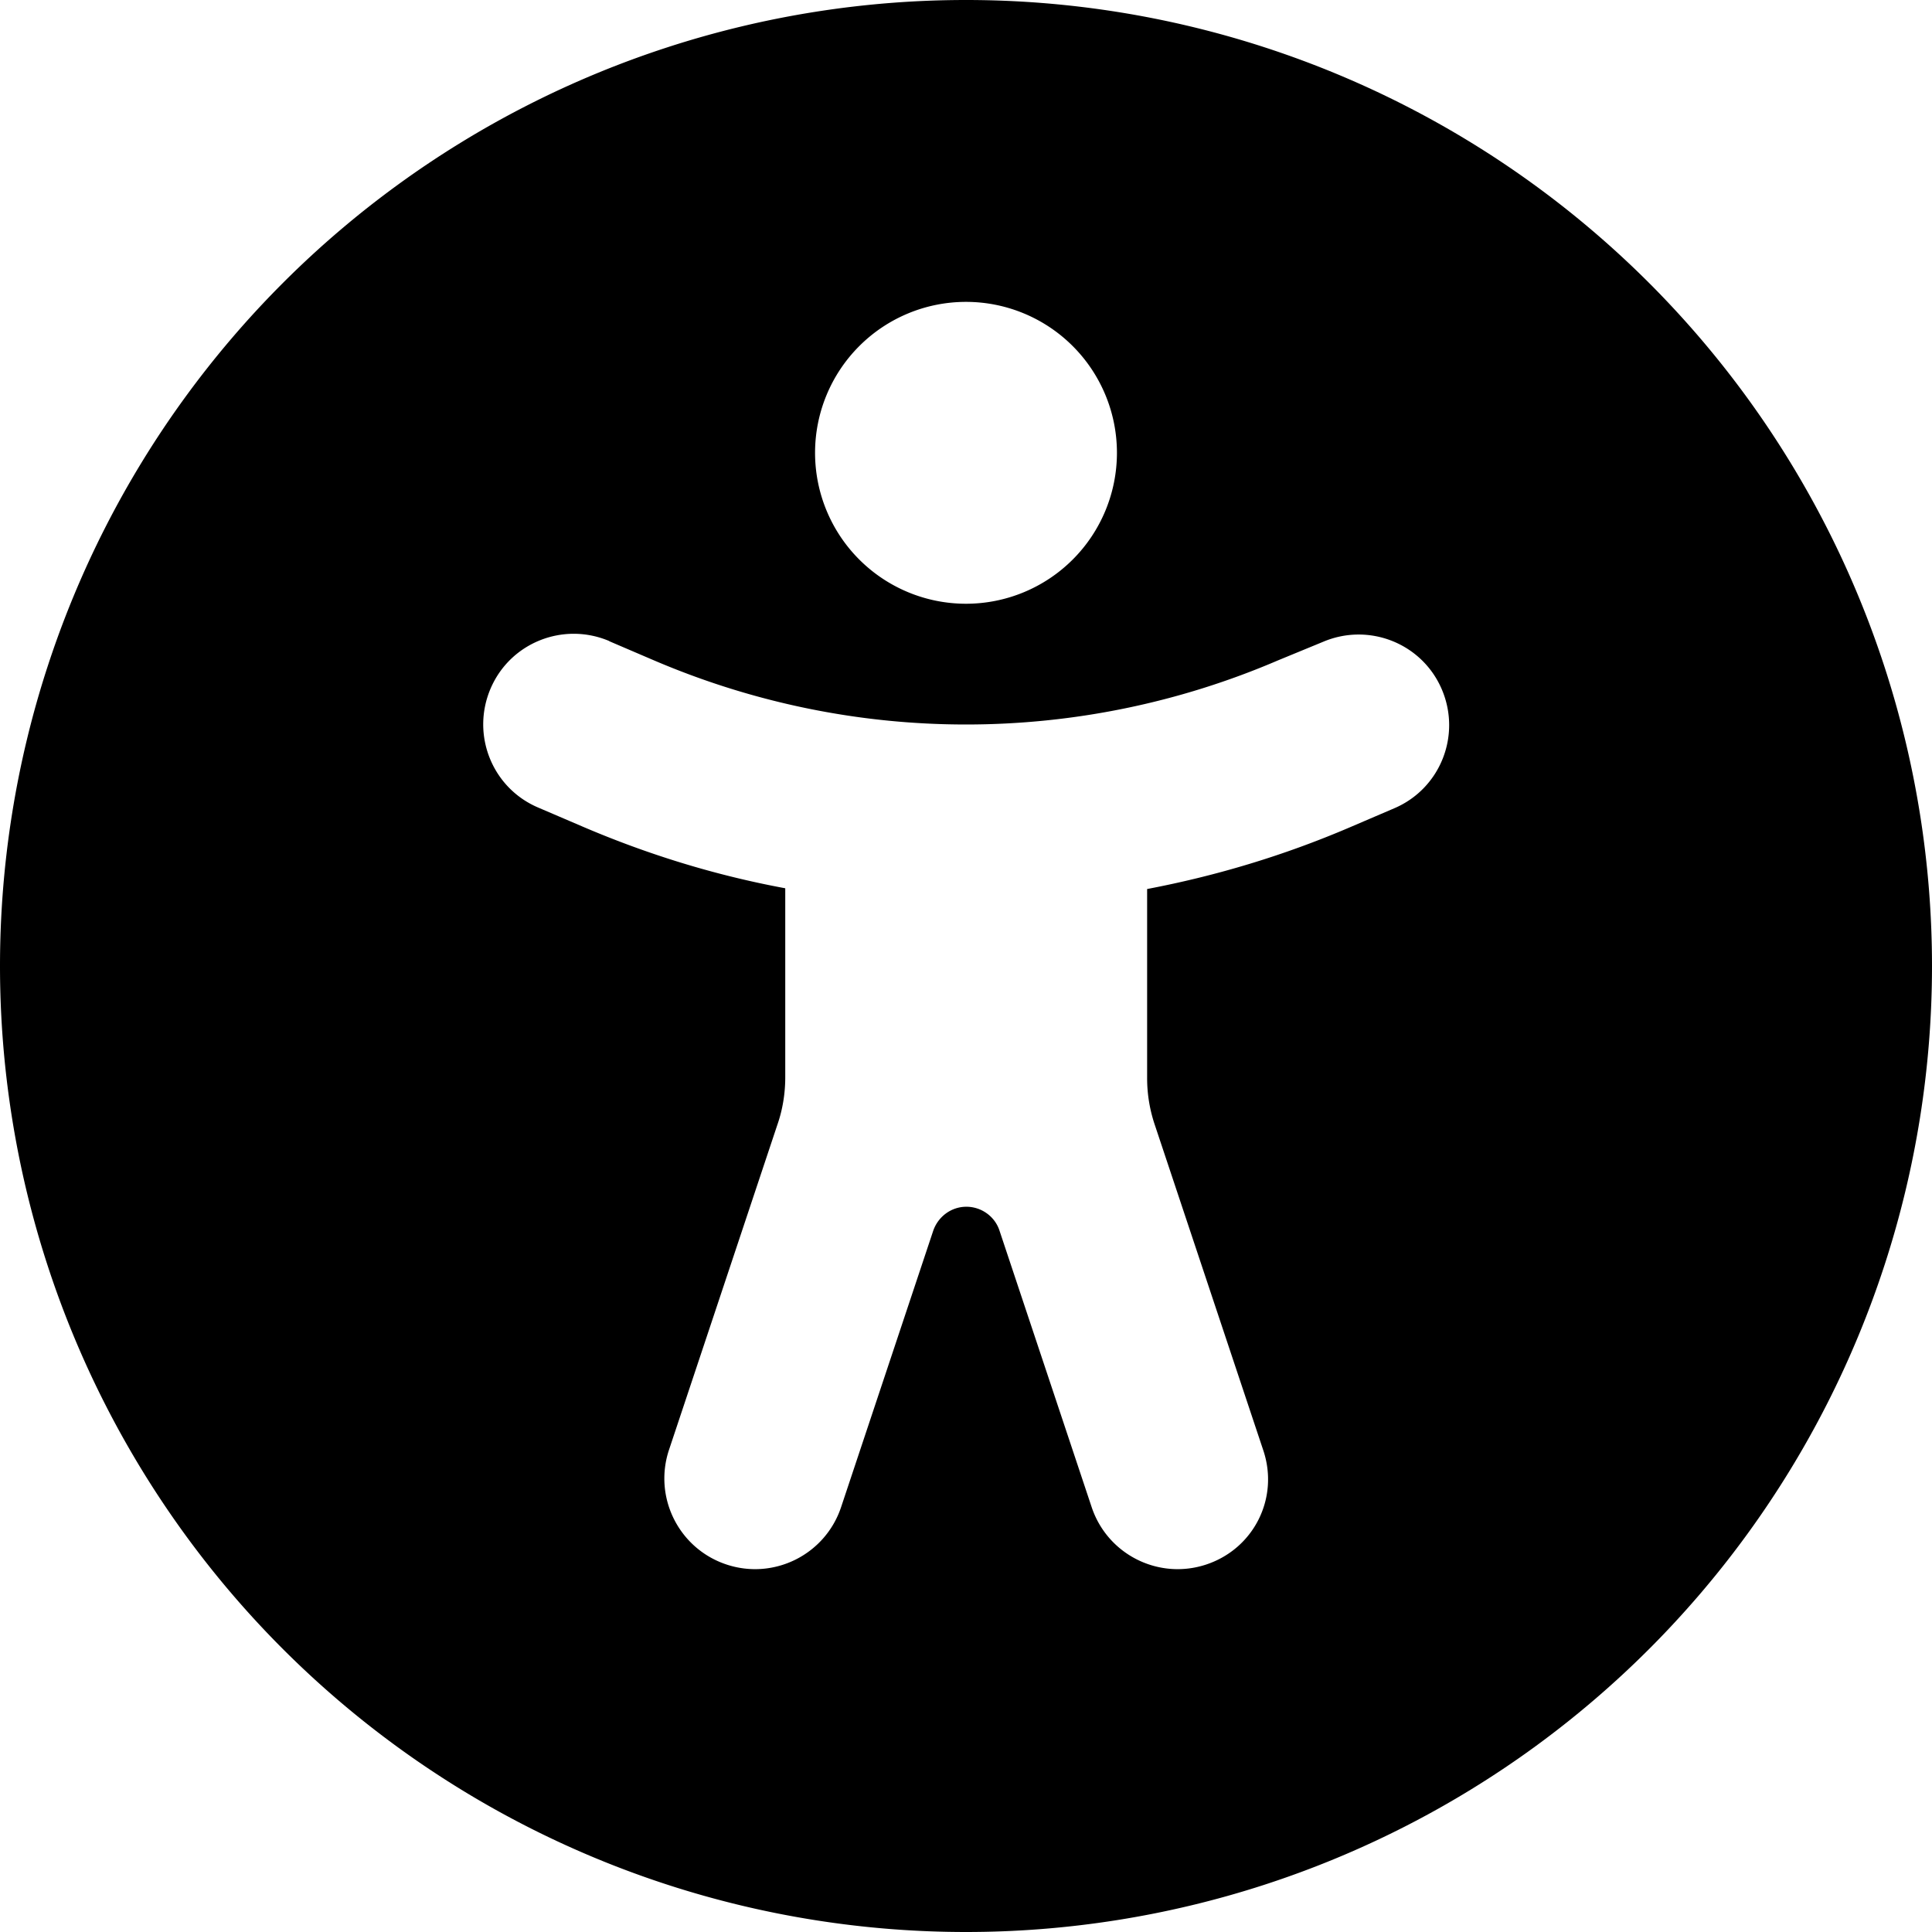 <svg xmlns="http://www.w3.org/2000/svg" viewBox="0 0 512 512"><!--! Font Awesome Pro 7.0.0 by @fontawesome - https://fontawesome.com License - https://fontawesome.com/license (Commercial License) Copyright 2025 Fonticons, Inc. --><path fill="currentColor" d="M0 256a256 256 0 1 1 512 0 256 256 0 1 1 -512 0zm161.5-86.1c-12.2-5.2-26.3 .4-31.5 12.6s.4 26.3 12.6 31.5l11.9 5.1c17.3 7.4 35.2 12.9 53.6 16.3l0 50.1c0 4.3-.7 8.6-2.1 12.6l-28.7 86.1c-4.2 12.6 2.6 26.2 15.2 30.4s26.2-2.6 30.4-15.2l24.4-73.2c1.3-3.8 4.8-6.4 8.8-6.4s7.6 2.6 8.8 6.4l24.4 73.2c4.2 12.6 17.8 19.4 30.4 15.2S339 397 334.8 384.4l-28.7-86.1c-1.4-4.1-2.1-8.3-2.1-12.6l0-50.1c18.4-3.5 36.3-8.9 53.6-16.3l11.9-5.1c12.2-5.2 17.8-19.3 12.6-31.5s-19.3-17.8-31.5-12.6L338.7 175c-26.1 11.2-54.2 17-82.7 17s-56.5-5.8-82.7-17l-11.9-5.1zM256 160a40 40 0 1 0 0-80 40 40 0 1 0 0 80z"/></svg>
